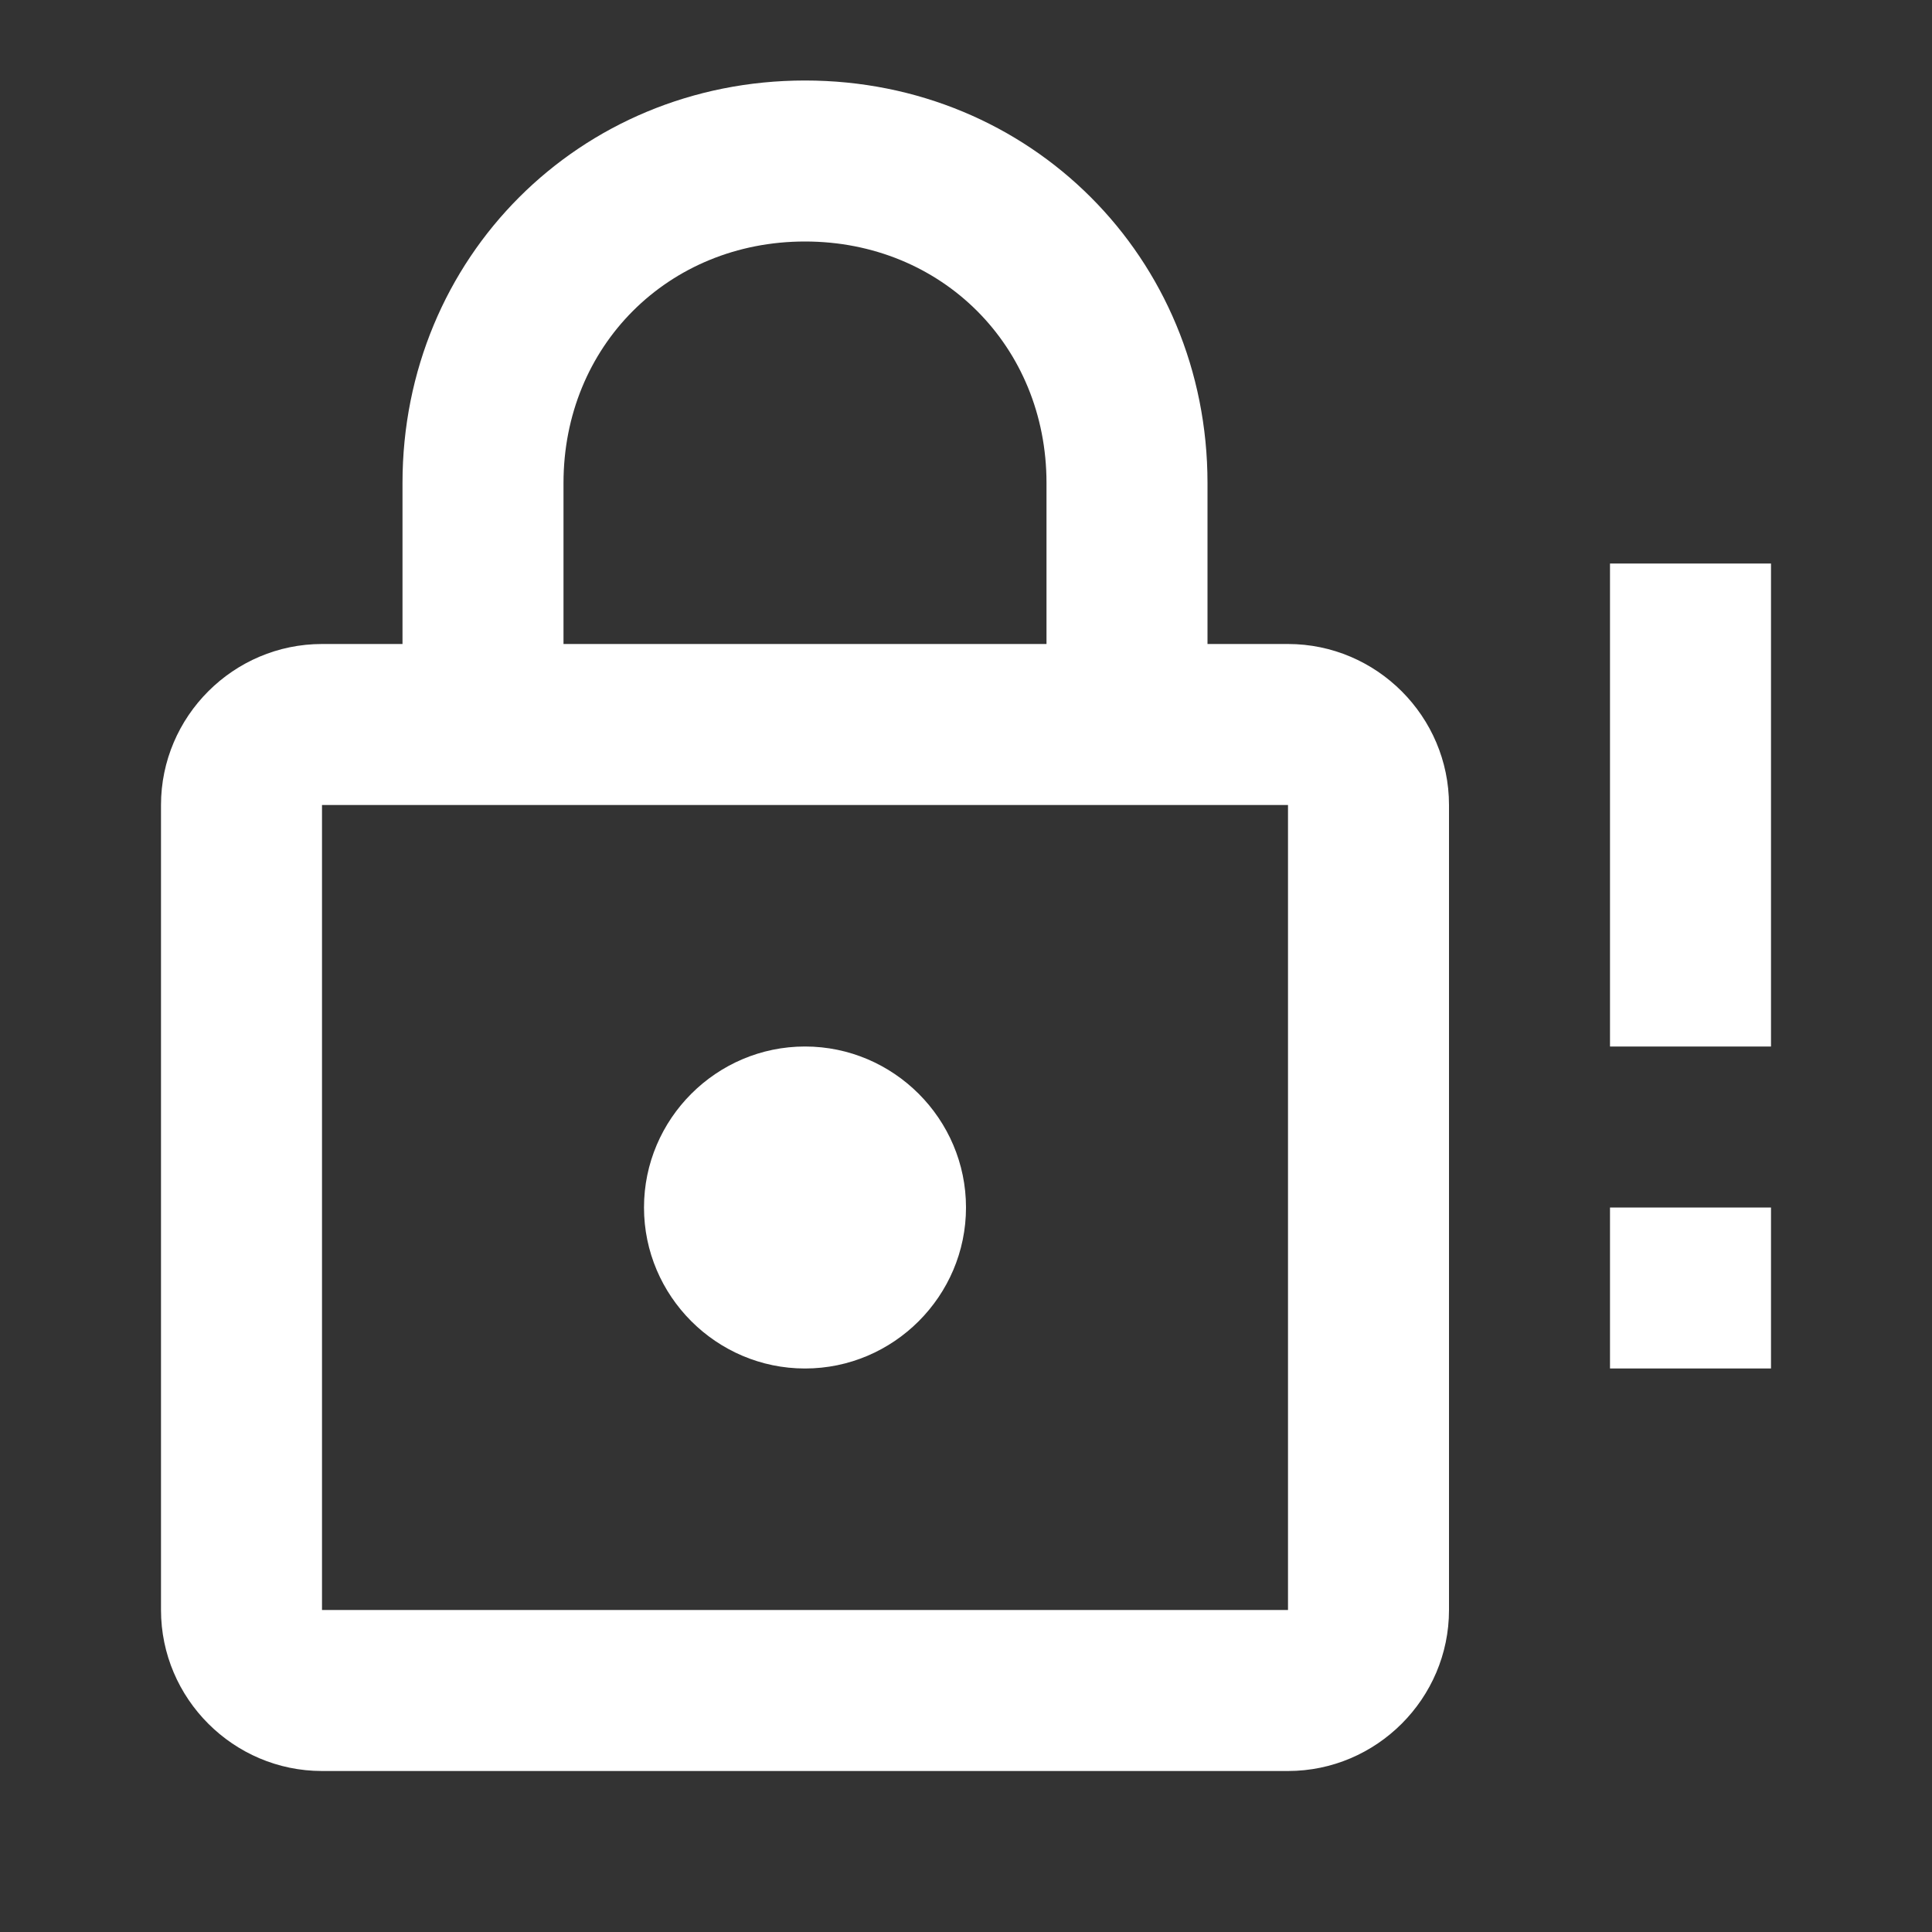 <?xml version="1.0" encoding="UTF-8"?> <svg xmlns="http://www.w3.org/2000/svg" width="24" height="24" viewBox="0 0 24 24" fill="none"><rect x="0" y="0" width="24" height="24" fill="#333333" stroke="none"/><path d="M10 17C8.9 17 8 16.1 8 15C8 13.9 8.9 13 10 13C11.1 13 12 13.9 12 15C12 16.1 11.1 17 10 17ZM16 20V10H4V20H16ZM16 8C17.1 8 18 8.9 18 10V20C18 21.1 17.1 22 16 22H4C2.9 22 2 21.1 2 20V10C2 8.9 2.9 8 4 8H5V6C5 3.2 7.2 1 10 1C12.8 1 15 3.2 15 6V8H16ZM10 3C8.3 3 7 4.3 7 6V8H13V6C13 4.3 11.7 3 10 3ZM22 7H20V13H22V7ZM22 15H20V17H22V15Z" fill="white"></path></svg> 